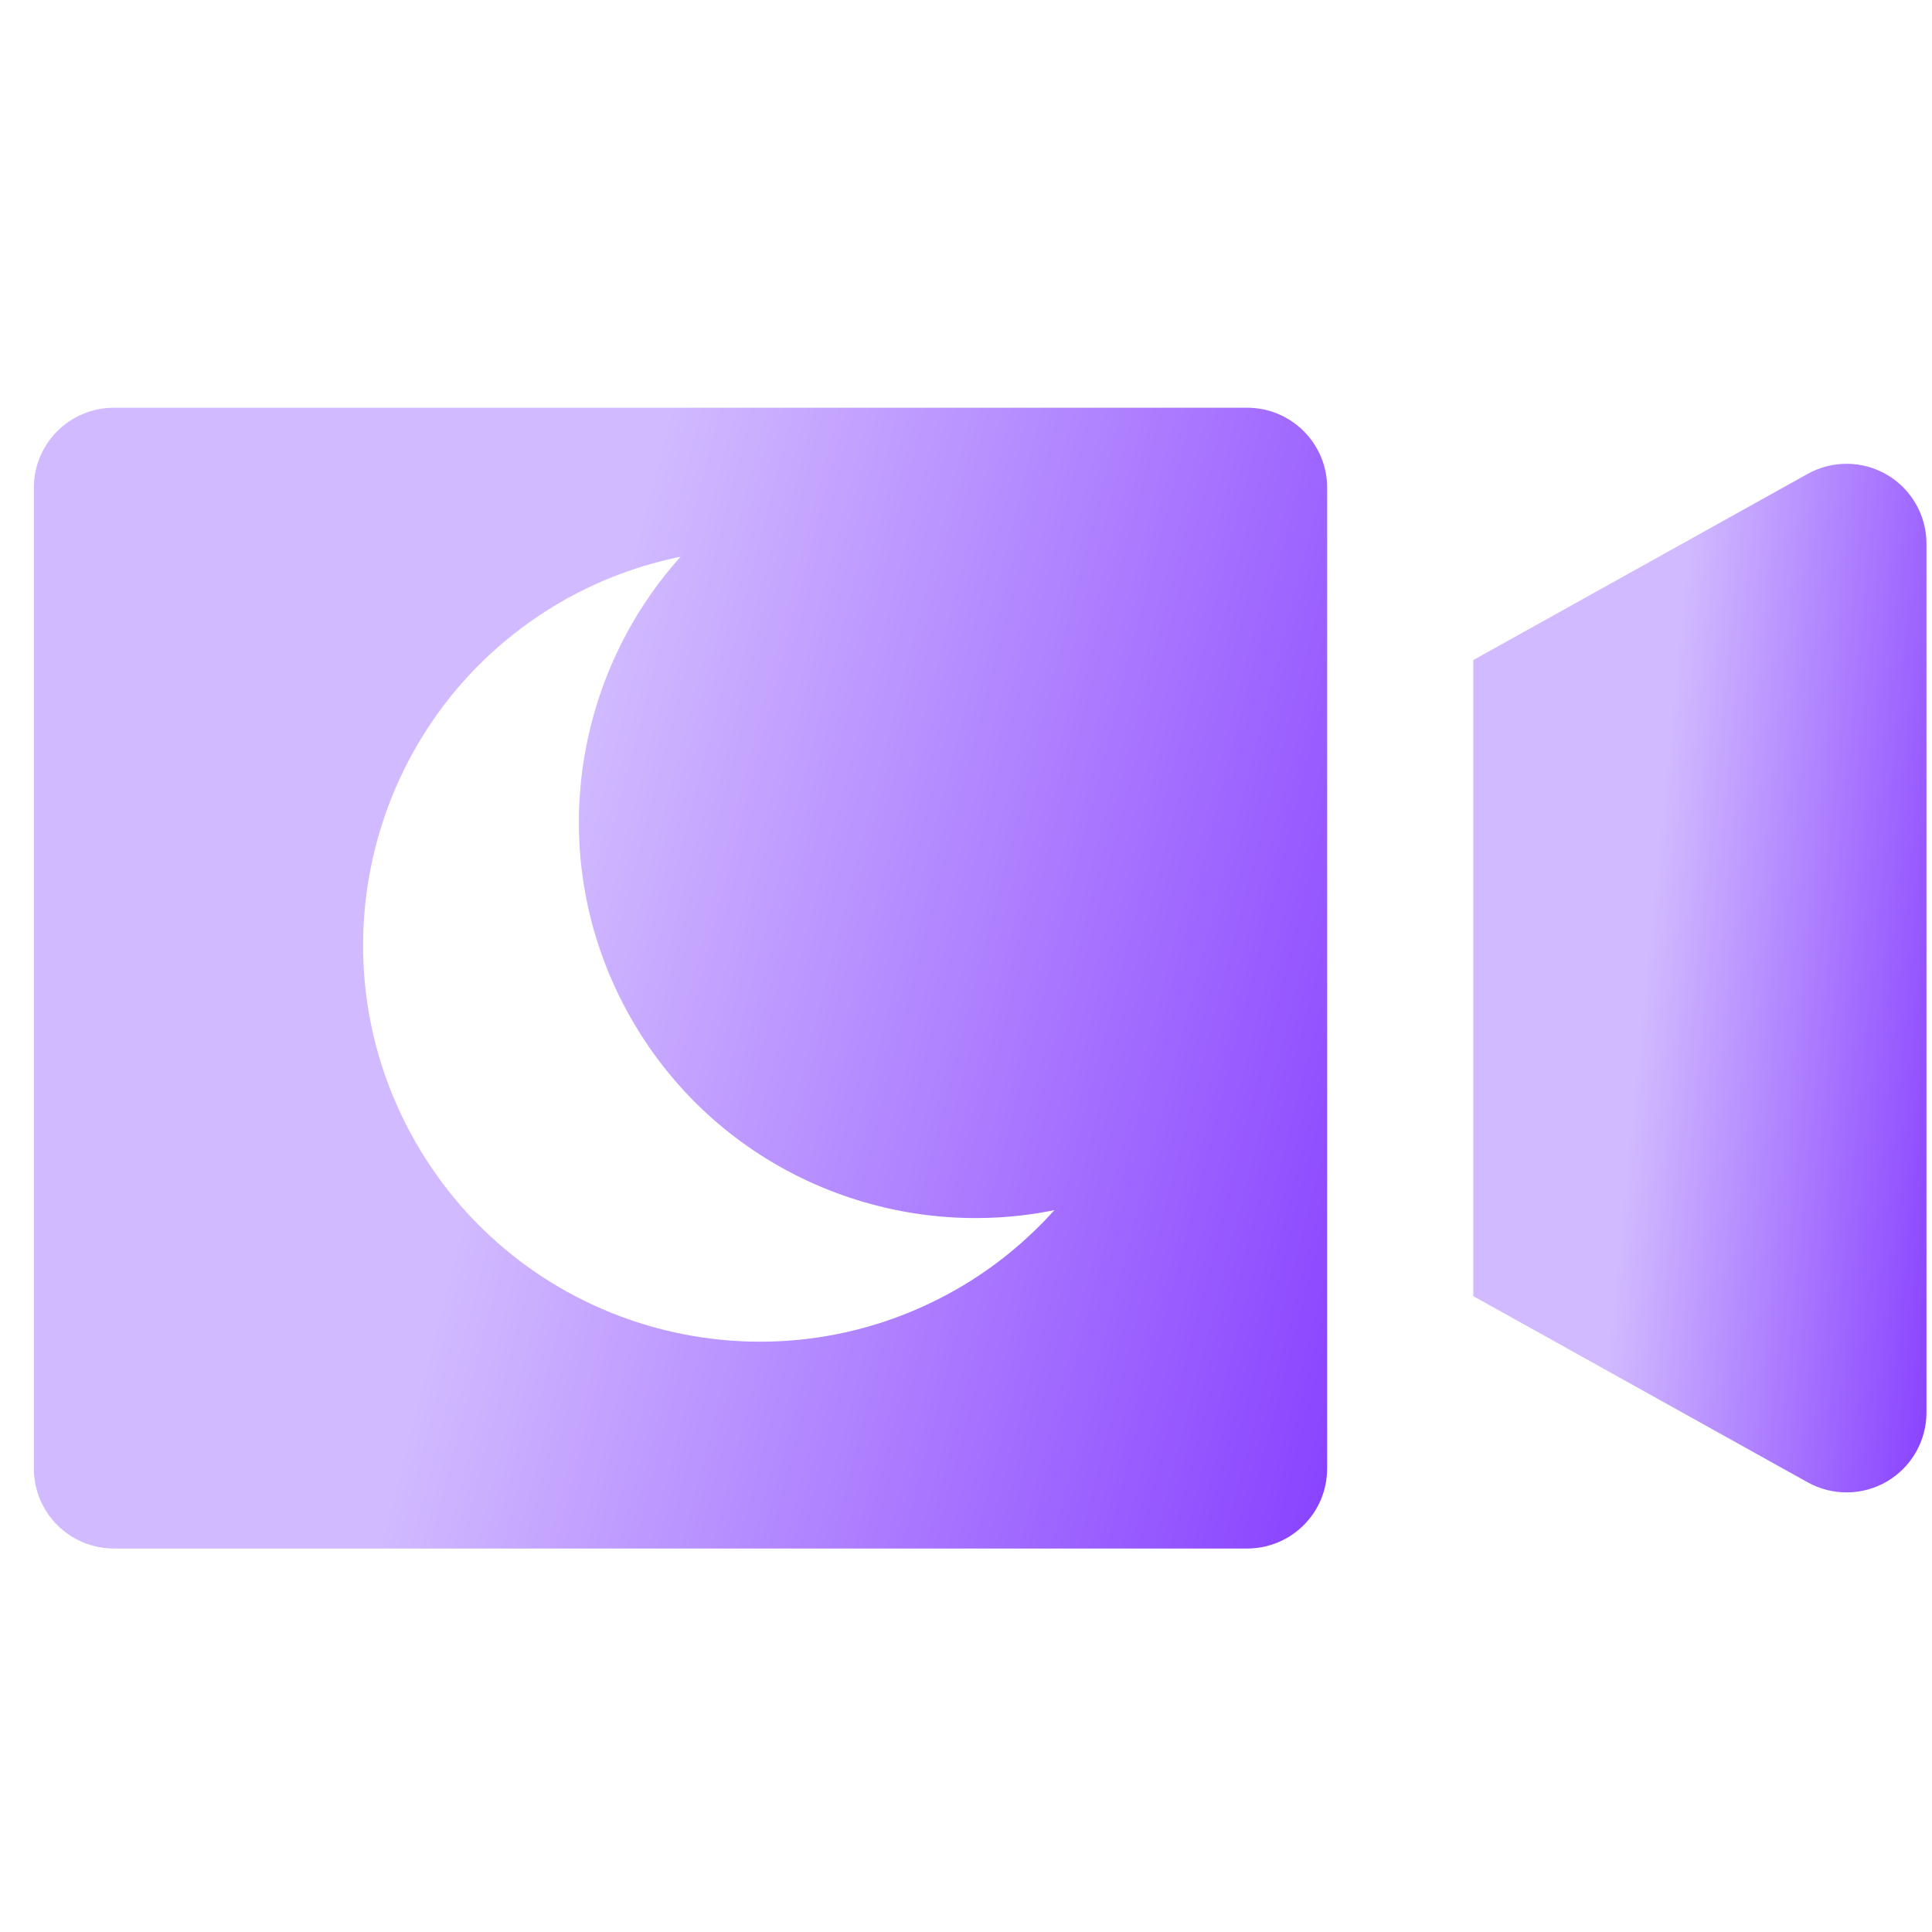 <svg xmlns="http://www.w3.org/2000/svg" fill="none" viewBox="0 0 49 49" height="49" width="49">
<g clip-path="url(#clip0_1_3472)">
<path fill="url(#paint0_linear_1_3472)" d="M47.86 12.042C47.24 11.678 46.474 11.669 45.846 12.019L37.366 16.741V32.873L45.846 37.595C46.474 37.944 47.24 37.936 47.86 37.572C48.479 37.208 48.86 36.542 48.86 35.824V13.79C48.86 13.072 48.479 12.406 47.86 12.042Z"></path>
<path fill="url(#paint1_linear_1_3472)" d="M31.631 10.341H2.888C1.767 10.341 0.859 11.249 0.859 12.368V37.246C0.859 38.366 1.767 39.274 2.888 39.274H31.631C32.752 39.274 33.659 38.366 33.659 37.246V12.368C33.659 11.249 32.751 10.341 31.631 10.341ZM24.261 32.7C19.441 35.457 13.297 33.785 10.537 28.963C7.78 24.143 9.453 17.999 14.273 15.241C15.23 14.695 16.237 14.328 17.261 14.12C14.441 17.259 13.797 21.97 16.008 25.834C18.219 29.699 22.605 31.533 26.742 30.692C26.044 31.468 25.217 32.153 24.261 32.7Z"></path>
</g>
<defs>
<linearGradient gradientUnits="userSpaceOnUse" y2="8.944" x2="52.25" y1="7.589" x1="38.604" id="paint0_linear_1_3472">
<stop stop-color="#D1BAFF" offset="0.35"></stop>
<stop stop-color="#843AFF" offset="1"></stop>
</linearGradient>
<linearGradient gradientUnits="userSpaceOnUse" y2="15.147" x2="41.305" y1="5.712" x1="4.392" id="paint1_linear_1_3472">
<stop stop-color="#D1BAFF" offset="0.35"></stop>
<stop stop-color="#843AFF" offset="1"></stop>
</linearGradient>
<clipPath id="clip0_1_3472">
<rect transform="translate(0.859 0.807)" fill="white" height="48" width="48"></rect>
</clipPath>
</defs>
</svg>
